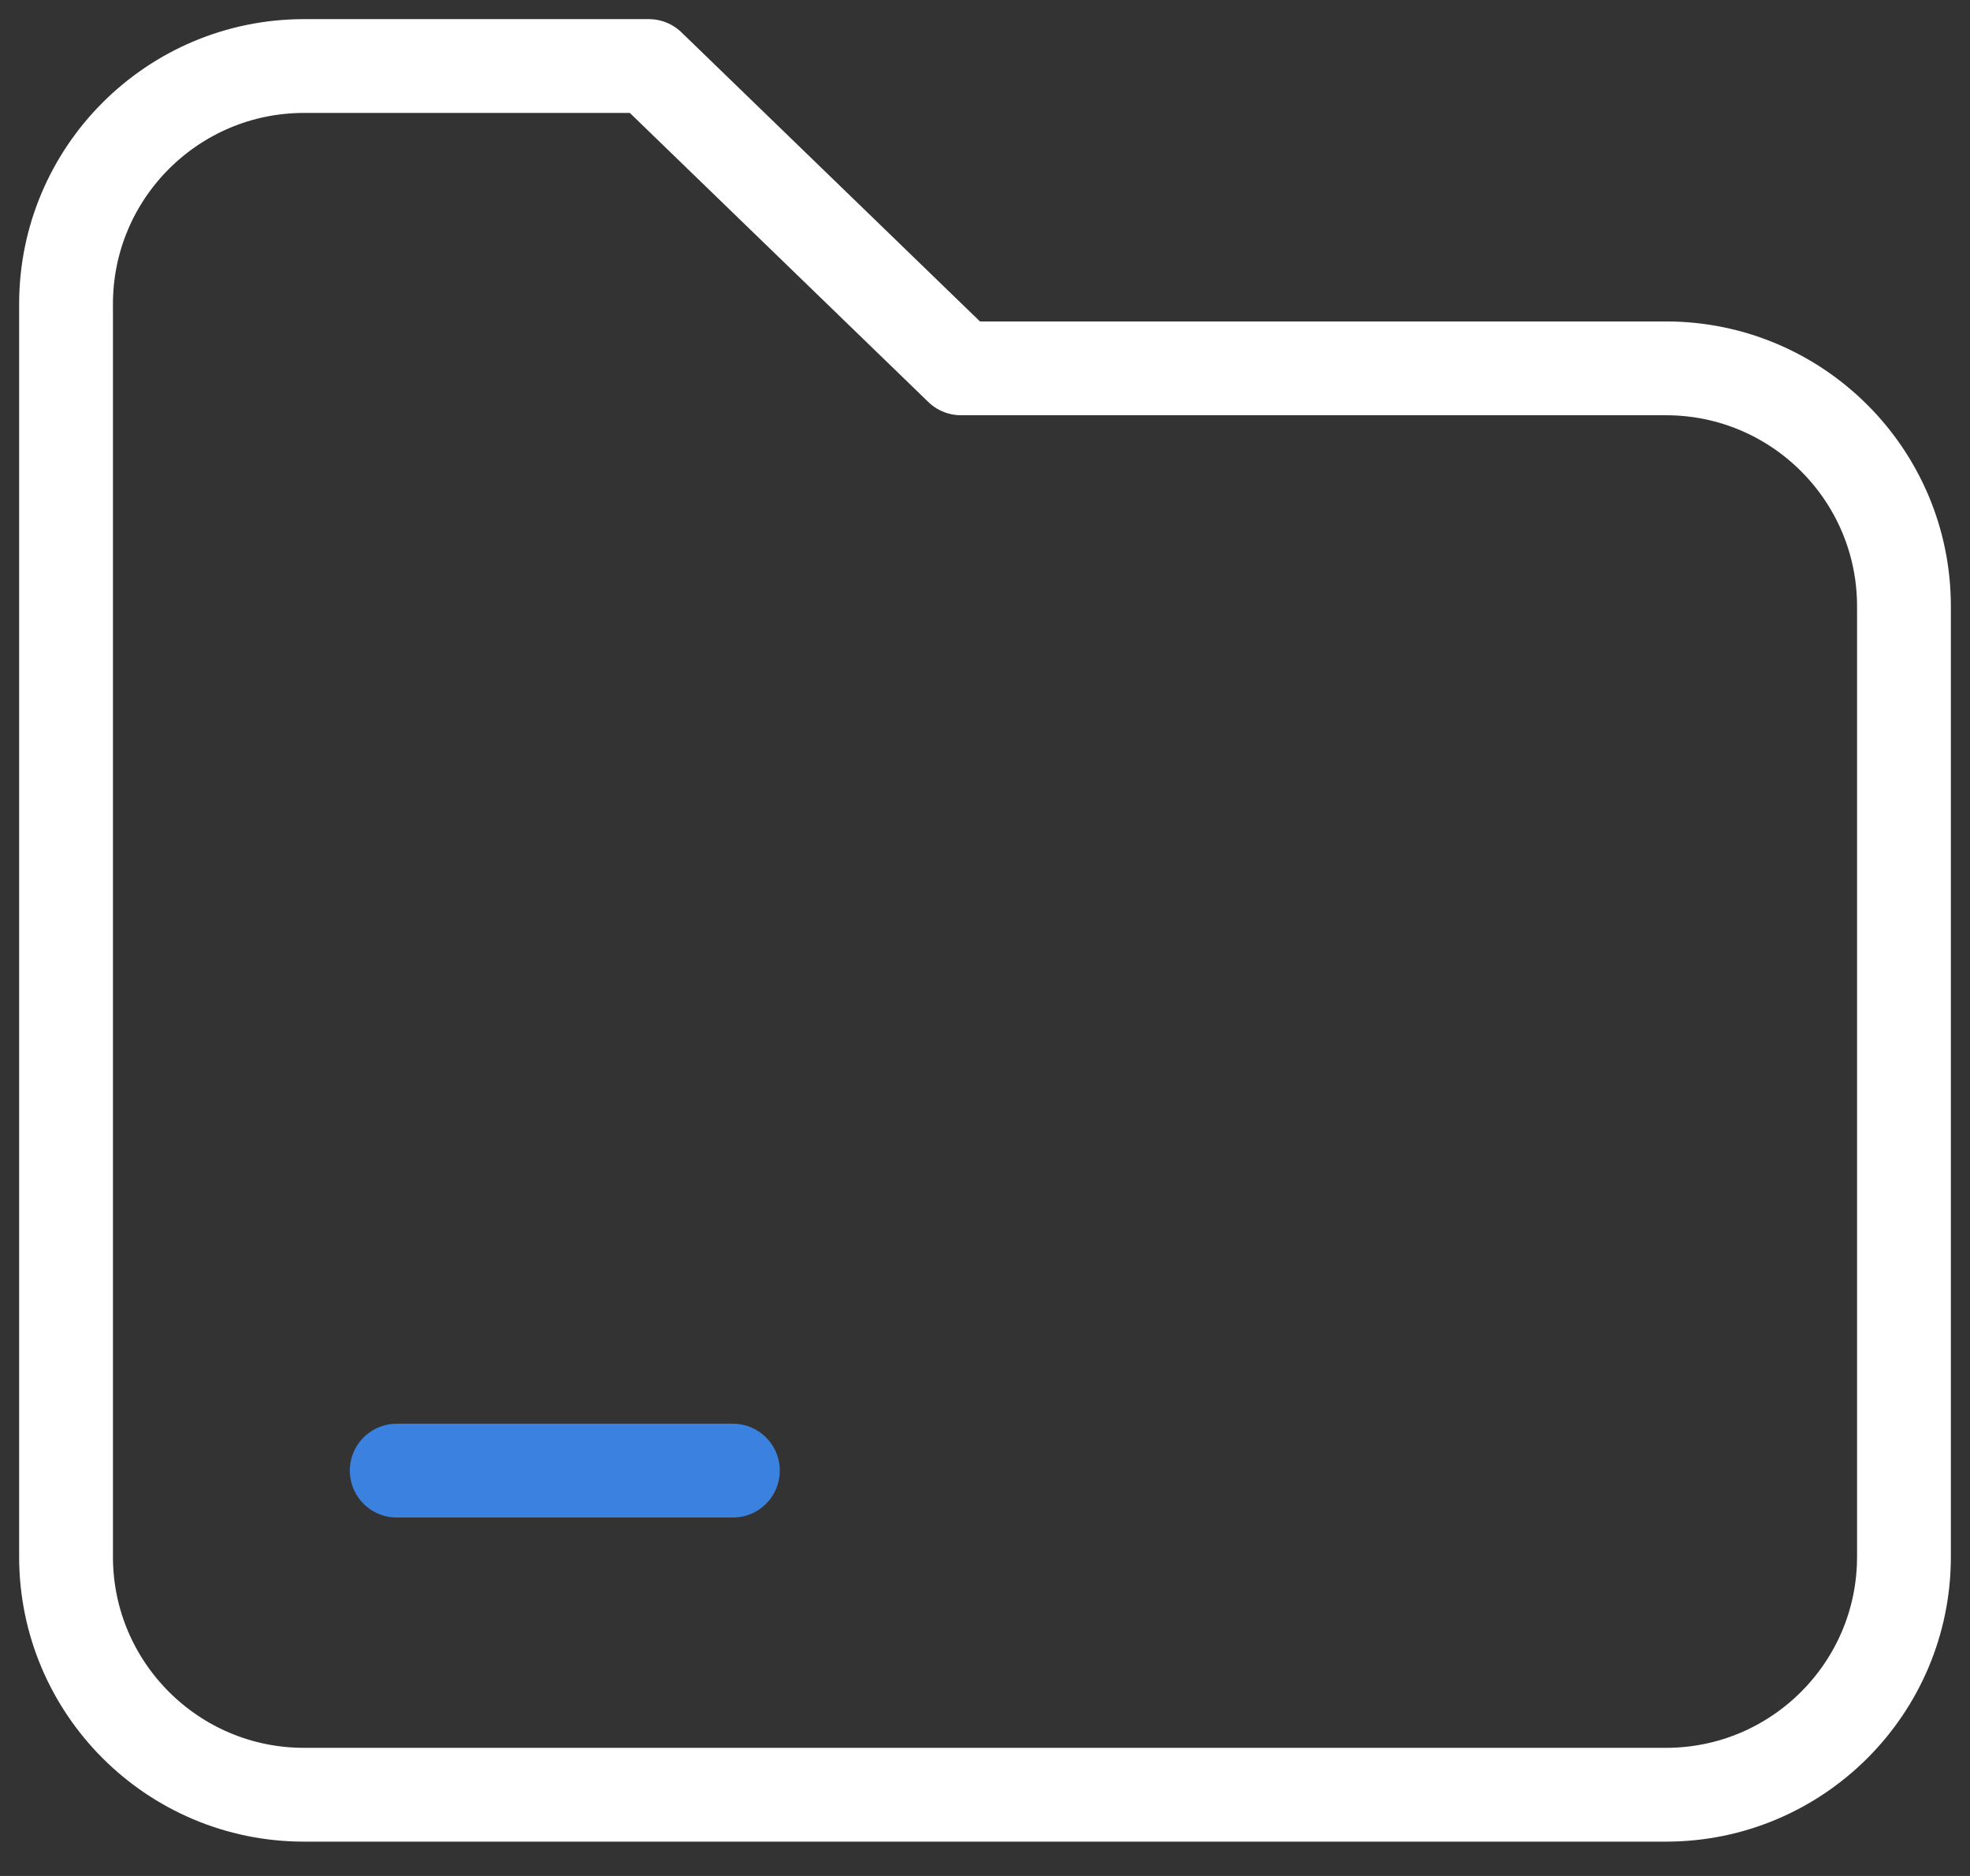 <svg width="42" height="40" viewBox="0 0 42 40" fill="none" xmlns="http://www.w3.org/2000/svg">
<rect x="0" y="0" width="42" height="40" fill="#333333" stroke="none"/>
<g clip-path="url(#clip0_286_13866)">
<path d="M40.592 33.195C40.592 35.995 38.319 38.268 35.519 38.268H6.481C3.681 38.268 1.408 35.995 1.408 33.195V6.482C1.408 3.681 3.681 1.408 6.481 1.408H13.833L20.488 7.854H35.519C38.319 7.854 40.592 10.127 40.592 12.927V33.195Z" stroke="white" stroke-width="2" stroke-linecap="round" stroke-linejoin="round"/>
<path d="M8.458 31.357H15.625" stroke="#3B81DF" stroke-width="2" stroke-linecap="round" stroke-linejoin="round"/>
</g>
<defs>
<clipPath id="clip0_286_13866">
<rect width="42" height="39.671" fill="white"/>
</clipPath>
</defs>
</svg>
